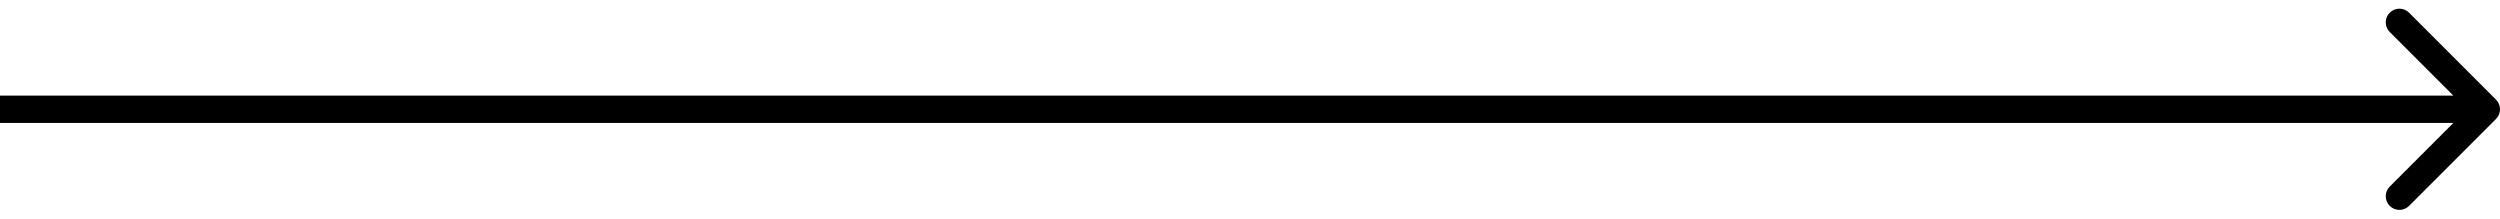 <svg width="183" height="16" viewBox="0 0 183 16" fill="none" xmlns="http://www.w3.org/2000/svg">
<path d="M182.707 8.707C183.098 8.317 183.098 7.683 182.707 7.293L176.343 0.929C175.953 0.538 175.319 0.538 174.929 0.929C174.538 1.319 174.538 1.953 174.929 2.343L180.586 8L174.929 13.657C174.538 14.047 174.538 14.681 174.929 15.071C175.319 15.462 175.953 15.462 176.343 15.071L182.707 8.707ZM0 9H182V7H0V9Z" fill="black"/>
</svg>

